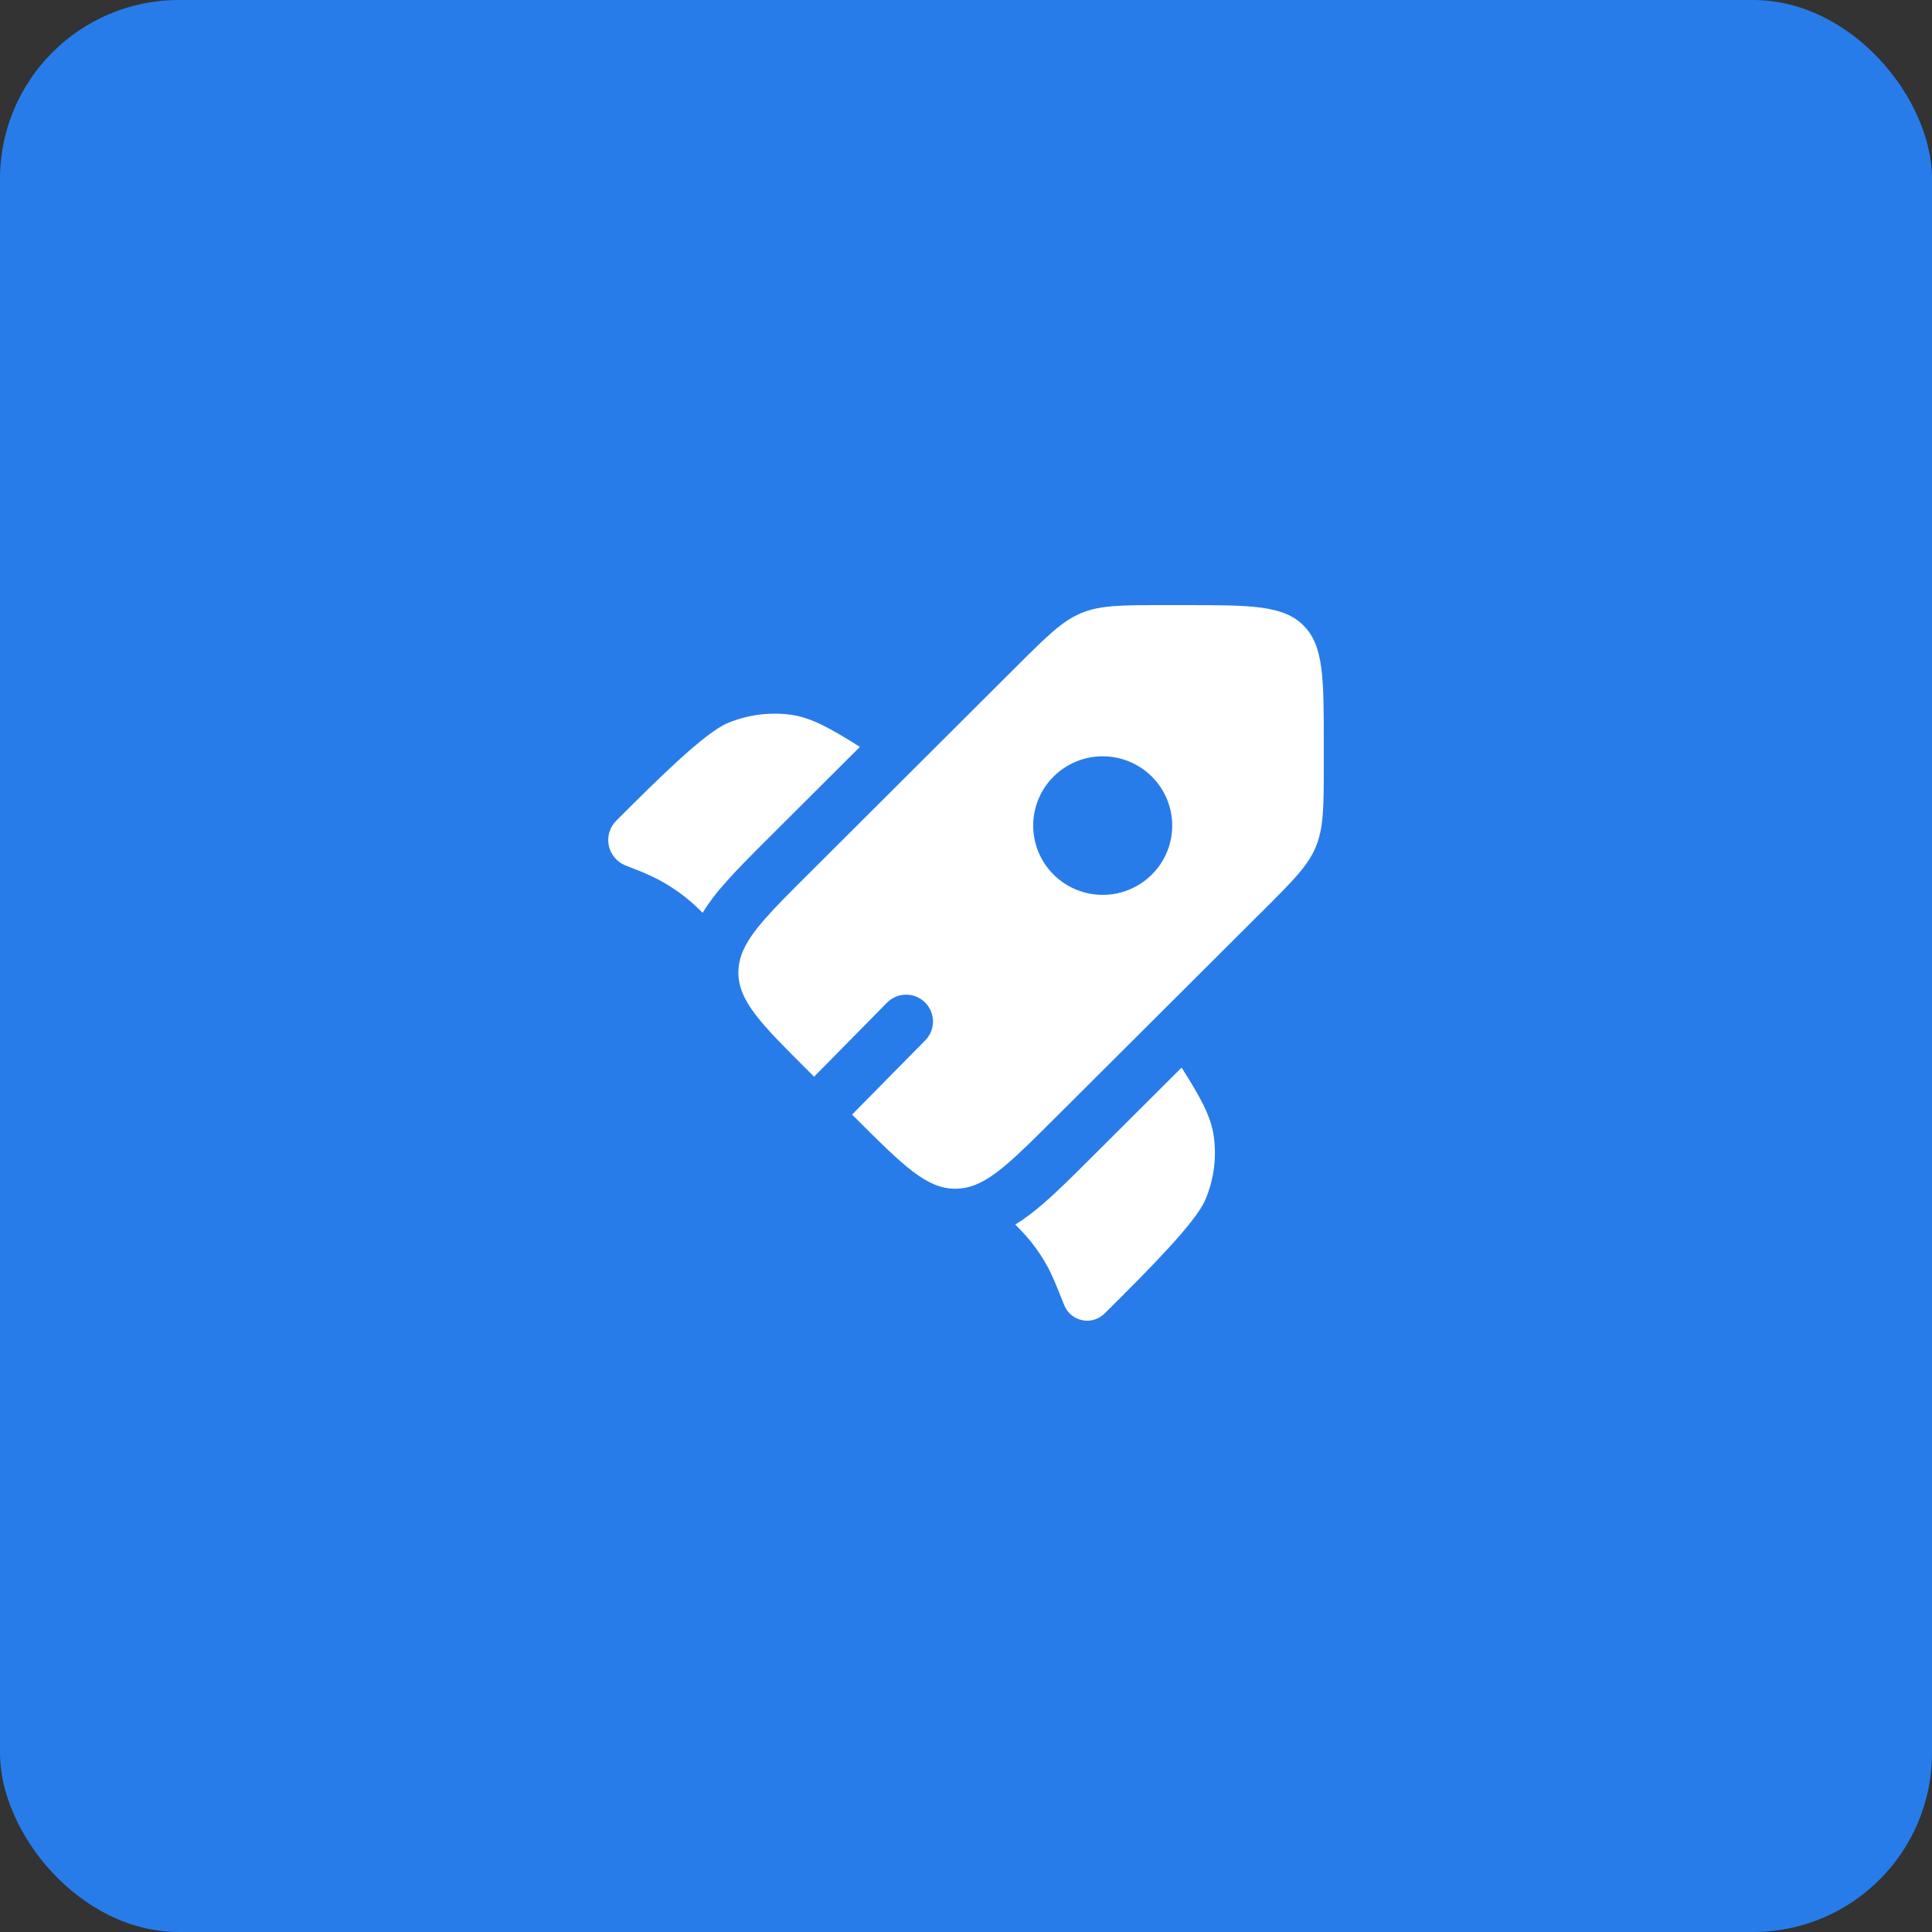 <?xml version="1.0" encoding="UTF-8"?> <svg xmlns="http://www.w3.org/2000/svg" width="54" height="54" viewBox="0 0 54 54" fill="none"><rect x="0" y="0" width="54" height="54" fill="#333333" stroke="none"/><rect width="54" height="54" rx="5" fill="#287CE9"></rect><path d="M24.034 20.876L21.491 23.413C21.024 23.879 20.595 24.306 20.256 24.693C20.026 24.948 19.819 25.222 19.637 25.513L19.613 25.488L19.518 25.394C19.075 24.966 18.555 24.625 17.986 24.39L17.863 24.34L17.484 24.19C17.366 24.143 17.261 24.068 17.18 23.971C17.098 23.874 17.041 23.758 17.016 23.634C16.99 23.51 16.996 23.381 17.032 23.259C17.069 23.138 17.135 23.027 17.225 22.938C18.345 21.82 19.69 20.479 20.34 20.21C20.904 19.974 21.522 19.895 22.128 19.981C22.674 20.062 23.19 20.343 24.034 20.876ZM28.377 34.226C28.582 34.434 28.717 34.581 28.841 34.738C29.003 34.945 29.148 35.165 29.275 35.396C29.417 35.656 29.528 35.933 29.749 36.488C29.792 36.593 29.861 36.686 29.948 36.758C30.036 36.83 30.14 36.879 30.252 36.901C30.363 36.923 30.478 36.918 30.587 36.885C30.696 36.852 30.794 36.792 30.875 36.712L30.959 36.629C32.079 35.512 33.424 34.171 33.694 33.524C33.931 32.962 34.01 32.346 33.923 31.742C33.842 31.197 33.561 30.682 33.026 29.84L30.474 32.384C29.996 32.861 29.558 33.298 29.161 33.64C28.924 33.846 28.664 34.05 28.377 34.226Z" fill="white"></path><path fill-rule="evenodd" clip-rule="evenodd" d="M29.447 31.29L35.294 25.46C36.136 24.621 36.557 24.201 36.778 23.668C36.999 23.135 37 22.54 37 21.353V20.786C37 18.96 37 18.047 36.431 17.48C35.862 16.913 34.947 16.913 33.116 16.913H32.546C31.356 16.913 30.761 16.913 30.226 17.134C29.69 17.355 29.269 17.775 28.426 18.614L22.58 24.444C21.596 25.424 20.986 26.033 20.75 26.62C20.677 26.799 20.639 26.989 20.638 27.182C20.638 27.984 21.285 28.63 22.58 29.921L22.754 30.094L24.792 28.025C24.861 27.955 24.944 27.899 25.034 27.861C25.125 27.822 25.223 27.802 25.321 27.801C25.419 27.801 25.517 27.819 25.609 27.856C25.7 27.893 25.783 27.948 25.853 28.017C25.923 28.086 25.979 28.169 26.018 28.259C26.056 28.35 26.076 28.447 26.077 28.546C26.078 28.645 26.059 28.742 26.022 28.834C25.985 28.925 25.93 29.008 25.861 29.078L23.816 31.153L23.953 31.29C25.248 32.58 25.896 33.226 26.7 33.226C26.878 33.226 27.048 33.195 27.219 33.132C27.822 32.91 28.438 32.296 29.447 31.29ZM32.194 24.444C31.829 24.808 31.336 25.012 30.821 25.012C30.306 25.012 29.812 24.808 29.447 24.444C29.267 24.265 29.123 24.051 29.026 23.817C28.928 23.581 28.878 23.33 28.878 23.075C28.878 22.821 28.928 22.569 29.026 22.334C29.123 22.099 29.267 21.886 29.447 21.706C29.812 21.343 30.306 21.139 30.821 21.139C31.336 21.139 31.829 21.343 32.194 21.706C32.375 21.886 32.518 22.099 32.616 22.334C32.713 22.569 32.764 22.821 32.764 23.075C32.764 23.33 32.713 23.581 32.616 23.817C32.518 24.051 32.375 24.265 32.194 24.444Z" fill="white"></path></svg> 